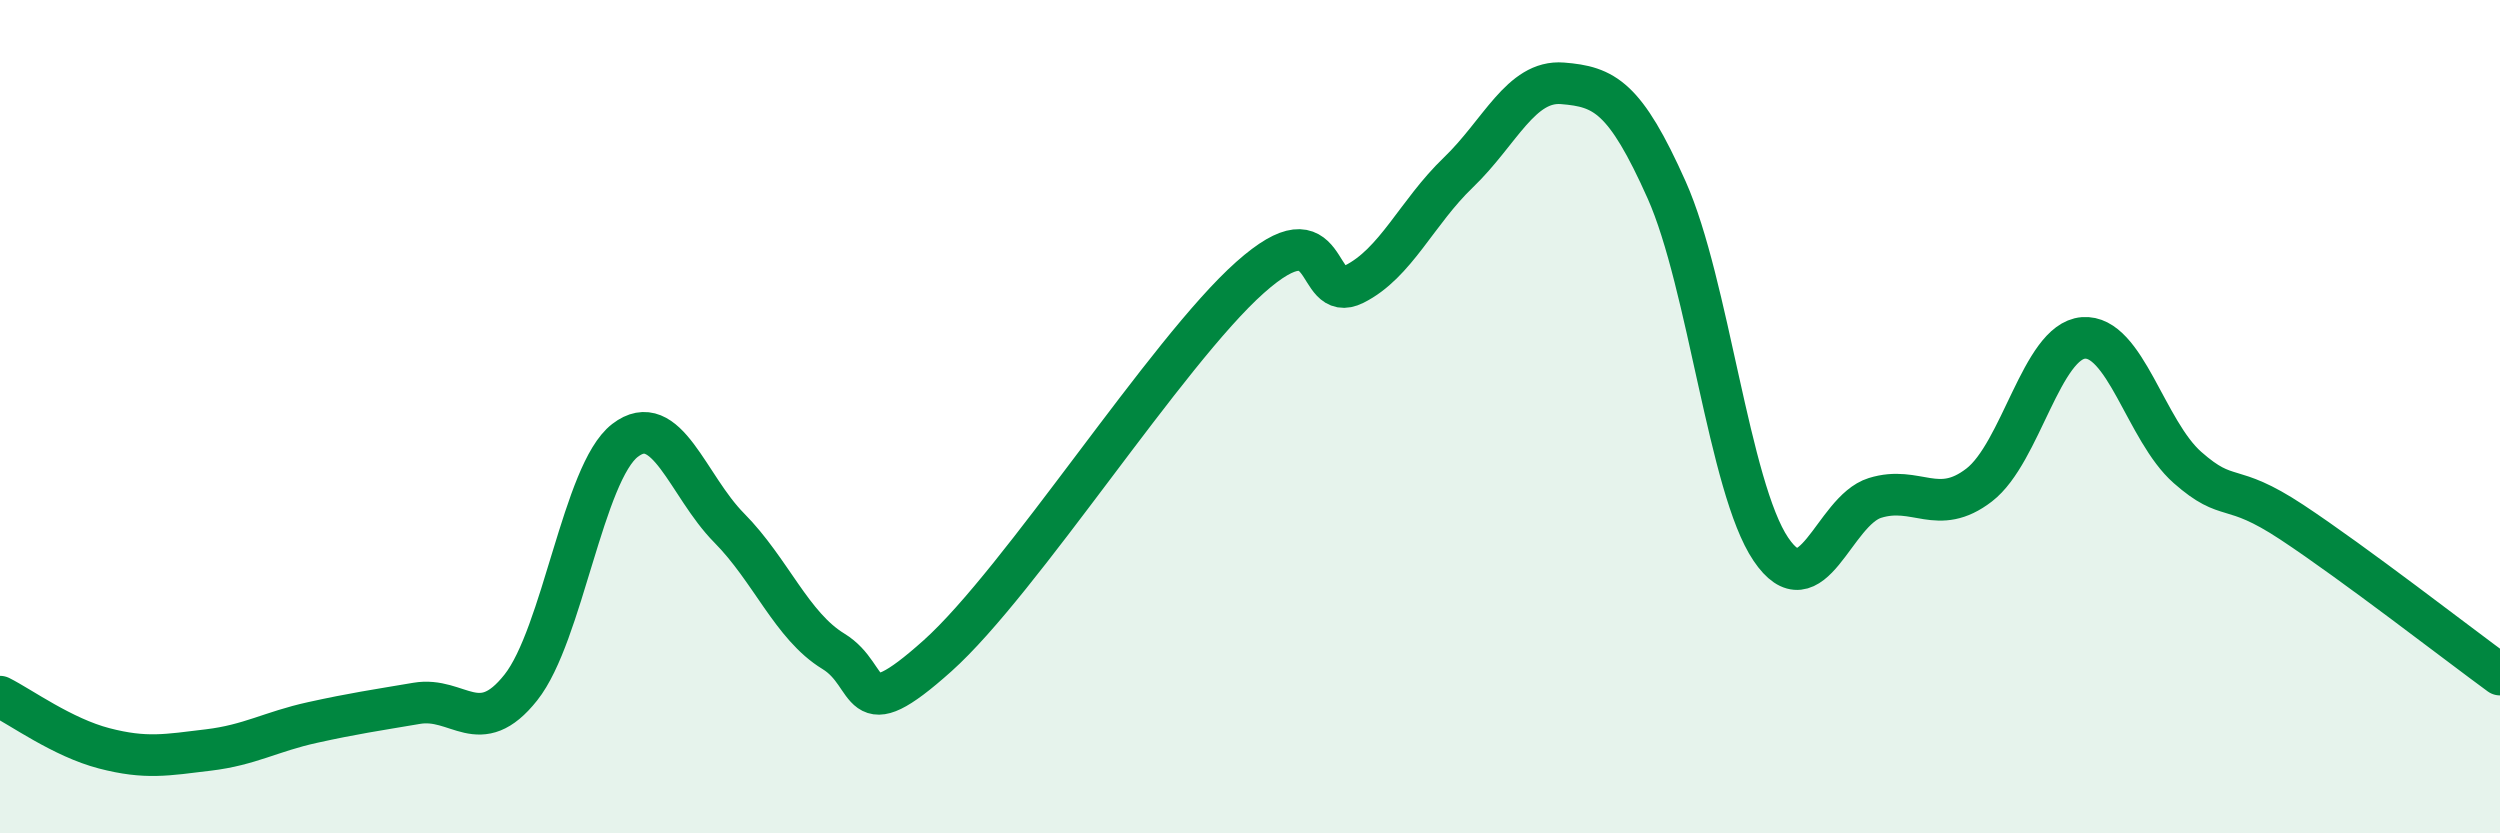 
    <svg width="60" height="20" viewBox="0 0 60 20" xmlns="http://www.w3.org/2000/svg">
      <path
        d="M 0,16.72 C 0.5,16.97 1.5,17.7 2.5,17.96 C 3.5,18.22 4,18.12 5,18 C 6,17.88 6.5,17.56 7.5,17.34 C 8.5,17.12 9,17.05 10,16.88 C 11,16.71 11.5,17.76 12.5,16.5 C 13.5,15.24 14,11.34 15,10.57 C 16,9.8 16.5,11.66 17.5,12.67 C 18.5,13.68 19,15.02 20,15.63 C 21,16.24 20.5,17.53 22.5,15.74 C 24.5,13.95 28,8.44 30,6.66 C 32,4.88 31.5,7.32 32.5,6.82 C 33.5,6.32 34,5.1 35,4.14 C 36,3.18 36.5,1.92 37.5,2 C 38.5,2.08 39,2.32 40,4.56 C 41,6.8 41.5,11.7 42.5,13.18 C 43.5,14.66 44,12.26 45,11.95 C 46,11.64 46.5,12.41 47.5,11.64 C 48.5,10.87 49,8.19 50,8.11 C 51,8.03 51.5,10.34 52.5,11.22 C 53.5,12.1 53.5,11.54 55,12.53 C 56.5,13.52 59,15.46 60,16.19L60 20L0 20Z"
        fill="#008740"
        opacity="0.1"
        stroke-linecap="round"
        stroke-linejoin="round"
      />
      <path
        d="M 0,16.72 C 0.5,16.97 1.5,17.7 2.5,17.96 C 3.5,18.22 4,18.12 5,18 C 6,17.88 6.5,17.56 7.5,17.34 C 8.5,17.12 9,17.05 10,16.88 C 11,16.71 11.5,17.76 12.5,16.5 C 13.5,15.24 14,11.34 15,10.57 C 16,9.8 16.5,11.66 17.5,12.67 C 18.5,13.68 19,15.02 20,15.63 C 21,16.24 20.5,17.53 22.5,15.74 C 24.5,13.95 28,8.44 30,6.66 C 32,4.88 31.5,7.32 32.5,6.82 C 33.5,6.32 34,5.1 35,4.14 C 36,3.18 36.5,1.92 37.5,2 C 38.5,2.08 39,2.32 40,4.56 C 41,6.8 41.5,11.7 42.5,13.18 C 43.5,14.66 44,12.26 45,11.95 C 46,11.64 46.5,12.41 47.5,11.64 C 48.5,10.87 49,8.19 50,8.11 C 51,8.03 51.5,10.34 52.5,11.22 C 53.5,12.1 53.5,11.54 55,12.53 C 56.5,13.52 59,15.46 60,16.19"
        stroke="#008740"
        stroke-width="1"
        fill="none"
        stroke-linecap="round"
        stroke-linejoin="round"
      />
    </svg>
  